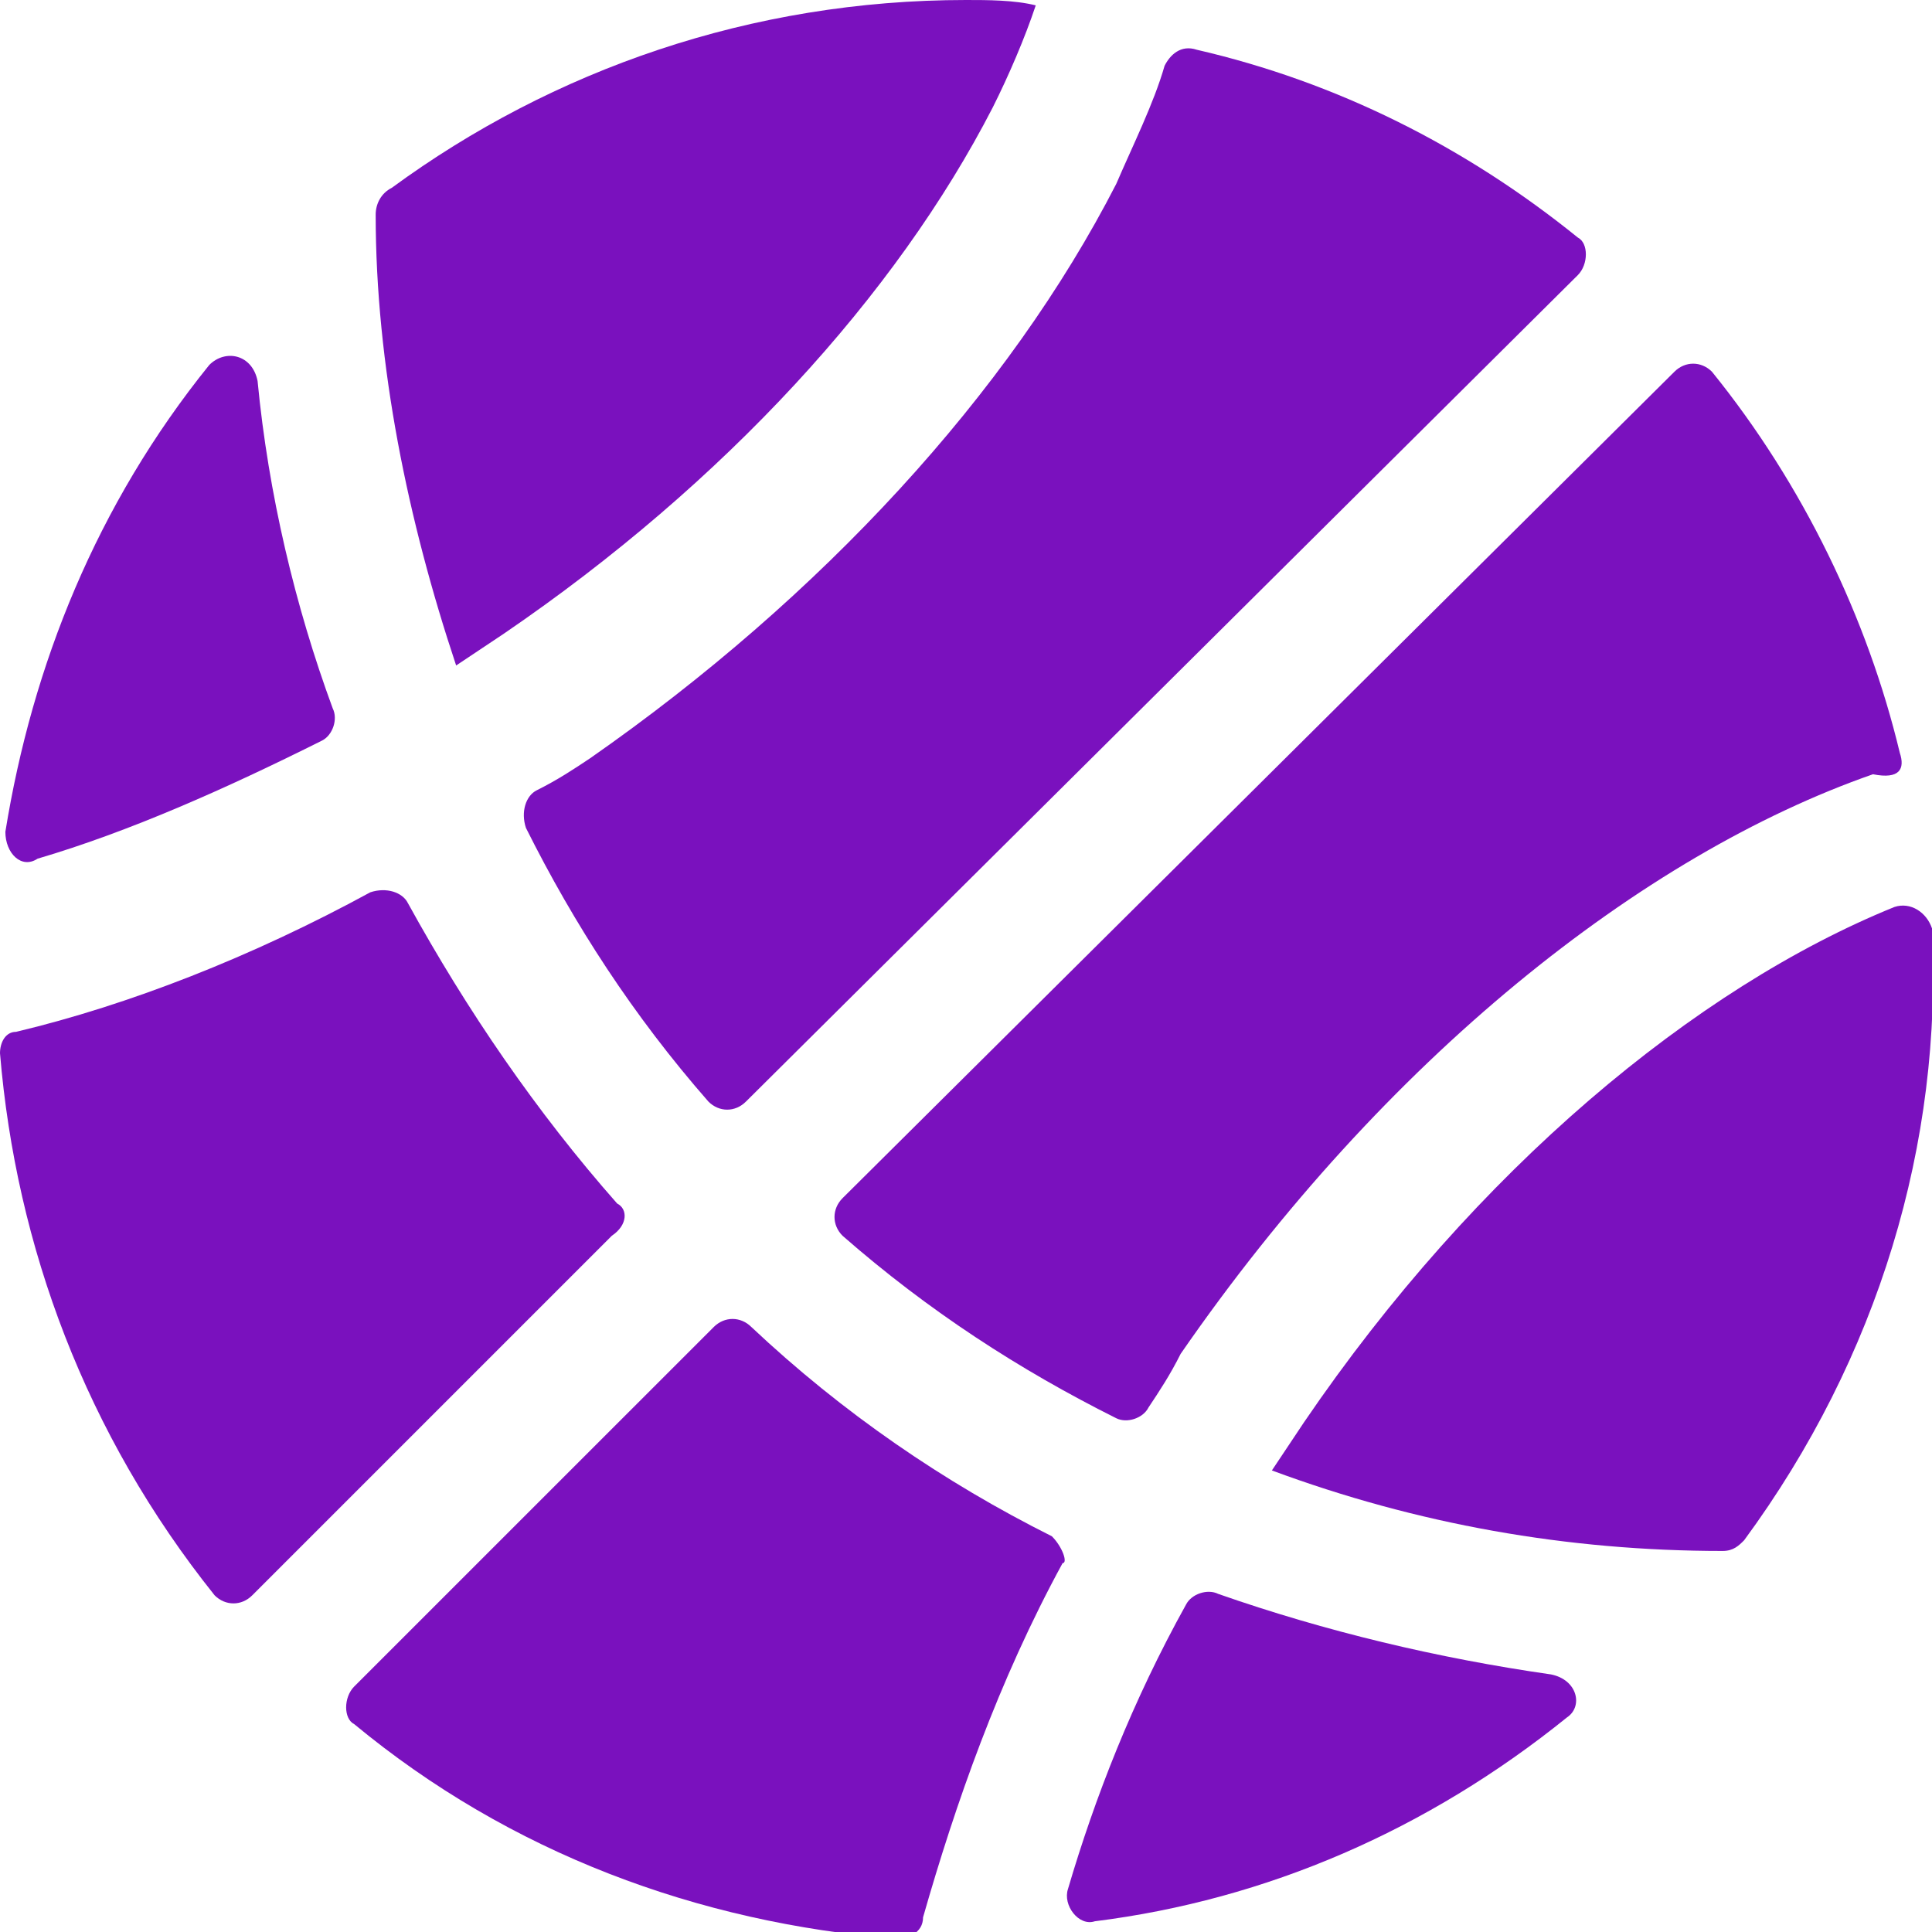 <svg width="40" height="40" viewBox="0 0 40 40" fill="none" xmlns="http://www.w3.org/2000/svg">
<g clip-path="url(#clip0)">
<path d="M12.778 24.918C11.111 23.03 9.667 20.918 8.444 18.696C8.333 18.474 8 18.363 7.667 18.474C5.222 19.807 2.667 20.807 0.333 21.363C0.111 21.363 0 21.585 0 21.807C0.333 25.807 1.778 29.696 4.444 33.03C4.667 33.252 5 33.252 5.222 33.03L12.667 25.585C13 25.363 13 25.03 12.778 24.918ZM14.667 22.807C14.889 23.03 15.222 23.03 15.444 22.807L32.667 5.696C32.889 5.474 32.889 5.03 32.667 4.918C30.333 3.03 27.667 1.696 24.778 1.03C24.444 0.918 24.222 1.141 24.111 1.363C23.889 2.141 23.444 3.03 23.111 3.807C20.889 8.141 17 12.363 12.222 15.696C11.889 15.918 11.556 16.141 11.111 16.363C10.889 16.474 10.778 16.807 10.889 17.141C11.889 19.141 13.111 21.03 14.667 22.807ZM21.778 31.807C19.556 30.696 17.444 29.252 15.556 27.474C15.333 27.252 15 27.252 14.778 27.474L7.333 34.918C7.111 35.141 7.111 35.585 7.333 35.696C10.556 38.363 14.444 39.807 18.556 40.141C18.778 40.141 19.111 40.03 19.111 39.696C19.778 37.363 20.667 34.807 22 32.363C22.111 32.363 22 32.03 21.778 31.807ZM39.333 15.585C38.667 12.807 37.333 10.03 35.444 7.696C35.222 7.474 34.889 7.474 34.667 7.696L17.444 24.807C17.222 25.03 17.222 25.363 17.444 25.585C19.222 27.141 21.111 28.363 23.111 29.363C23.333 29.474 23.667 29.363 23.778 29.141C24 28.807 24.222 28.474 24.444 28.03C28.667 21.918 34 17.696 38.778 16.03C39.333 16.141 39.444 15.918 39.333 15.585Z" fill="#7A11BE"/>
<path d="M8.111 3.889C7.889 4 7.778 4.222 7.778 4.444C7.778 7.556 8.444 10.778 9.444 13.778C9.778 13.556 10.111 13.333 10.444 13.111C15 10 18.555 6.111 20.555 2.222C20.889 1.556 21.222 0.778 21.444 0.111C21 0 20.444 0 20 0C15.556 0 11.444 1.444 8.111 3.889ZM5.333 7.889C5.222 7.333 4.667 7.222 4.333 7.556C2 10.444 0.667 13.778 0.111 17.222C0.111 17.667 0.444 18 0.778 17.778C2.667 17.222 4.667 16.333 6.667 15.333C6.889 15.222 7 14.889 6.889 14.667C6.111 12.556 5.556 10.222 5.333 7.889ZM39.222 18.778C35.111 20.444 30.555 24.222 27 29.444C26.778 29.778 26.555 30.111 26.333 30.444C29.333 31.556 32.444 32.111 35.667 32.111C35.889 32.111 36 32 36.111 31.889C38.889 28.111 40.222 23.667 40 19.222C39.889 18.889 39.556 18.667 39.222 18.778ZM32.111 34.667C29.778 34.333 27.444 33.778 25.222 33C25 32.889 24.667 33 24.555 33.222C23.444 35.222 22.667 37.222 22.111 39.111C22 39.444 22.333 39.889 22.667 39.778C26.222 39.333 29.555 37.889 32.444 35.556C32.778 35.333 32.667 34.778 32.111 34.667Z" fill="#7A11BE"/>
</g>
<defs>
<clipPath id="clip0">
<rect width="40" height="40" fill="#7A11BE"/>
</clipPath>
</defs>
</svg>

